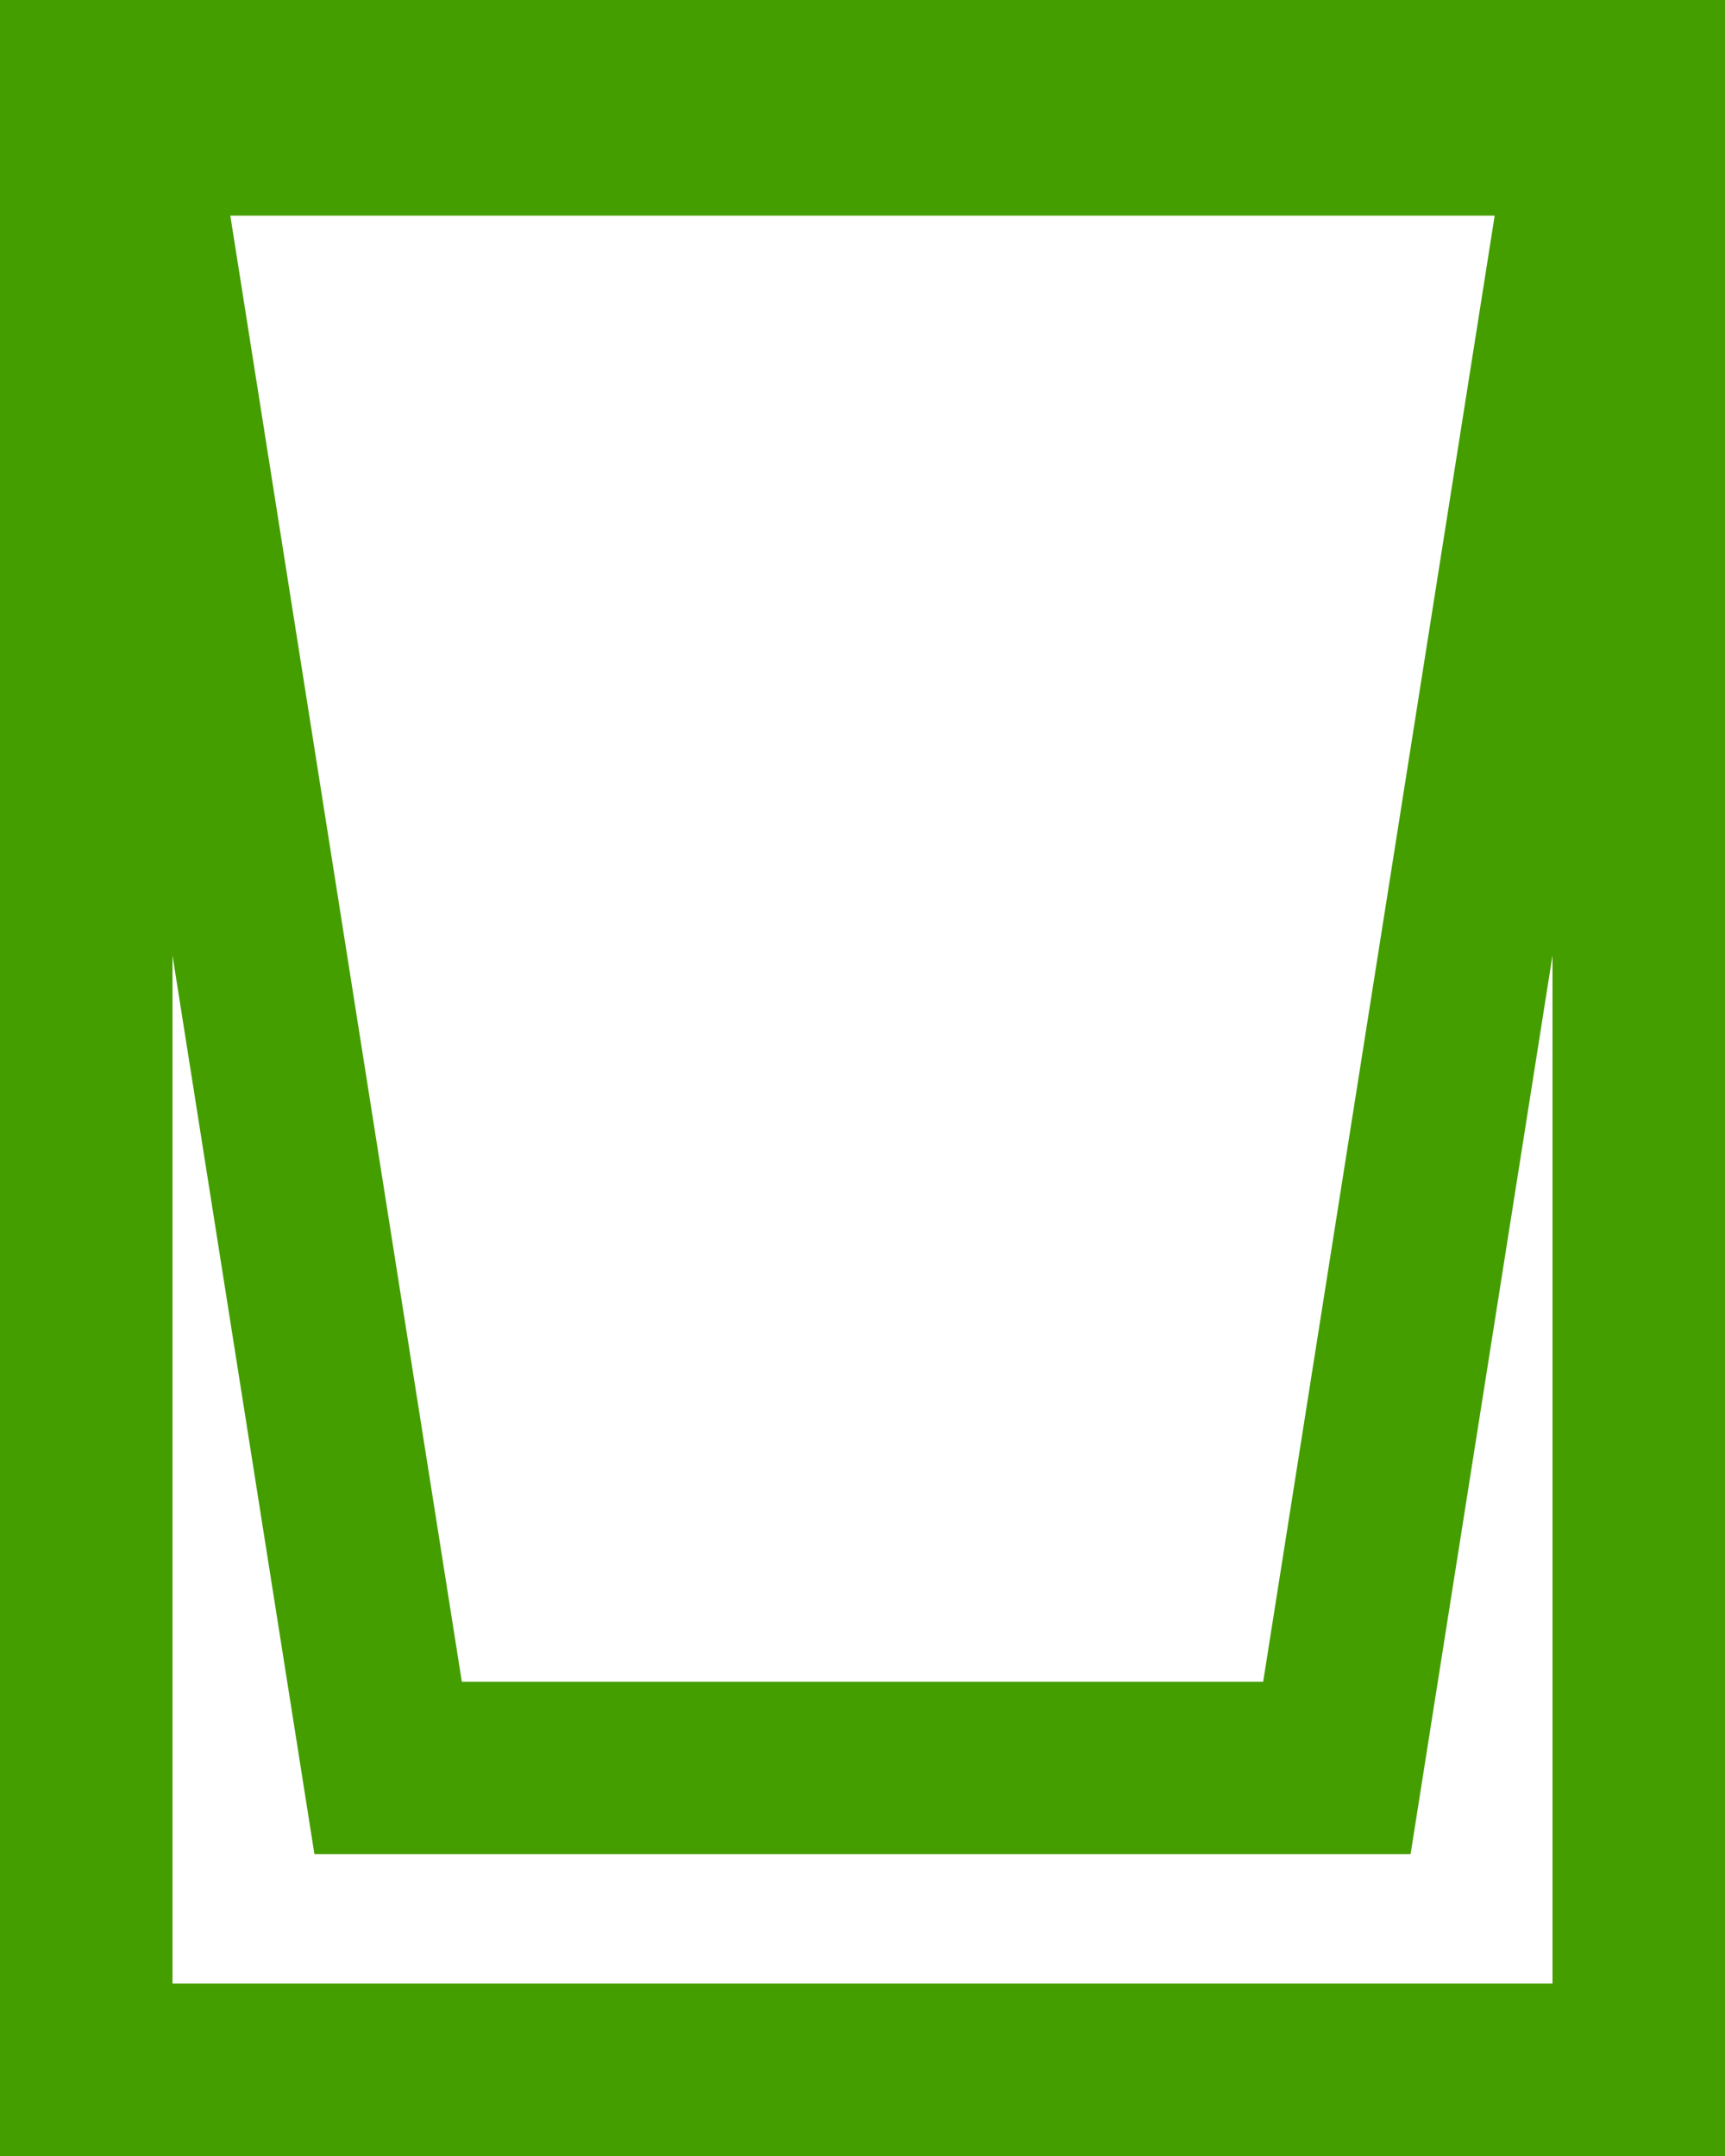 <?xml version="1.0" encoding="UTF-8"?>
<svg xmlns="http://www.w3.org/2000/svg" width="20" height="25" viewBox="0 0 20 25" fill="none">
  <path d="M19 1H1V24H19V1Z" stroke="#449E00" stroke-width="2" stroke-miterlimit="10"></path>
  <path d="M18.5 1.5H1.5L4.5 20.5H15.5L18.5 1.5Z" stroke="#449E00" stroke-width="2" stroke-miterlimit="10"></path>
</svg>
